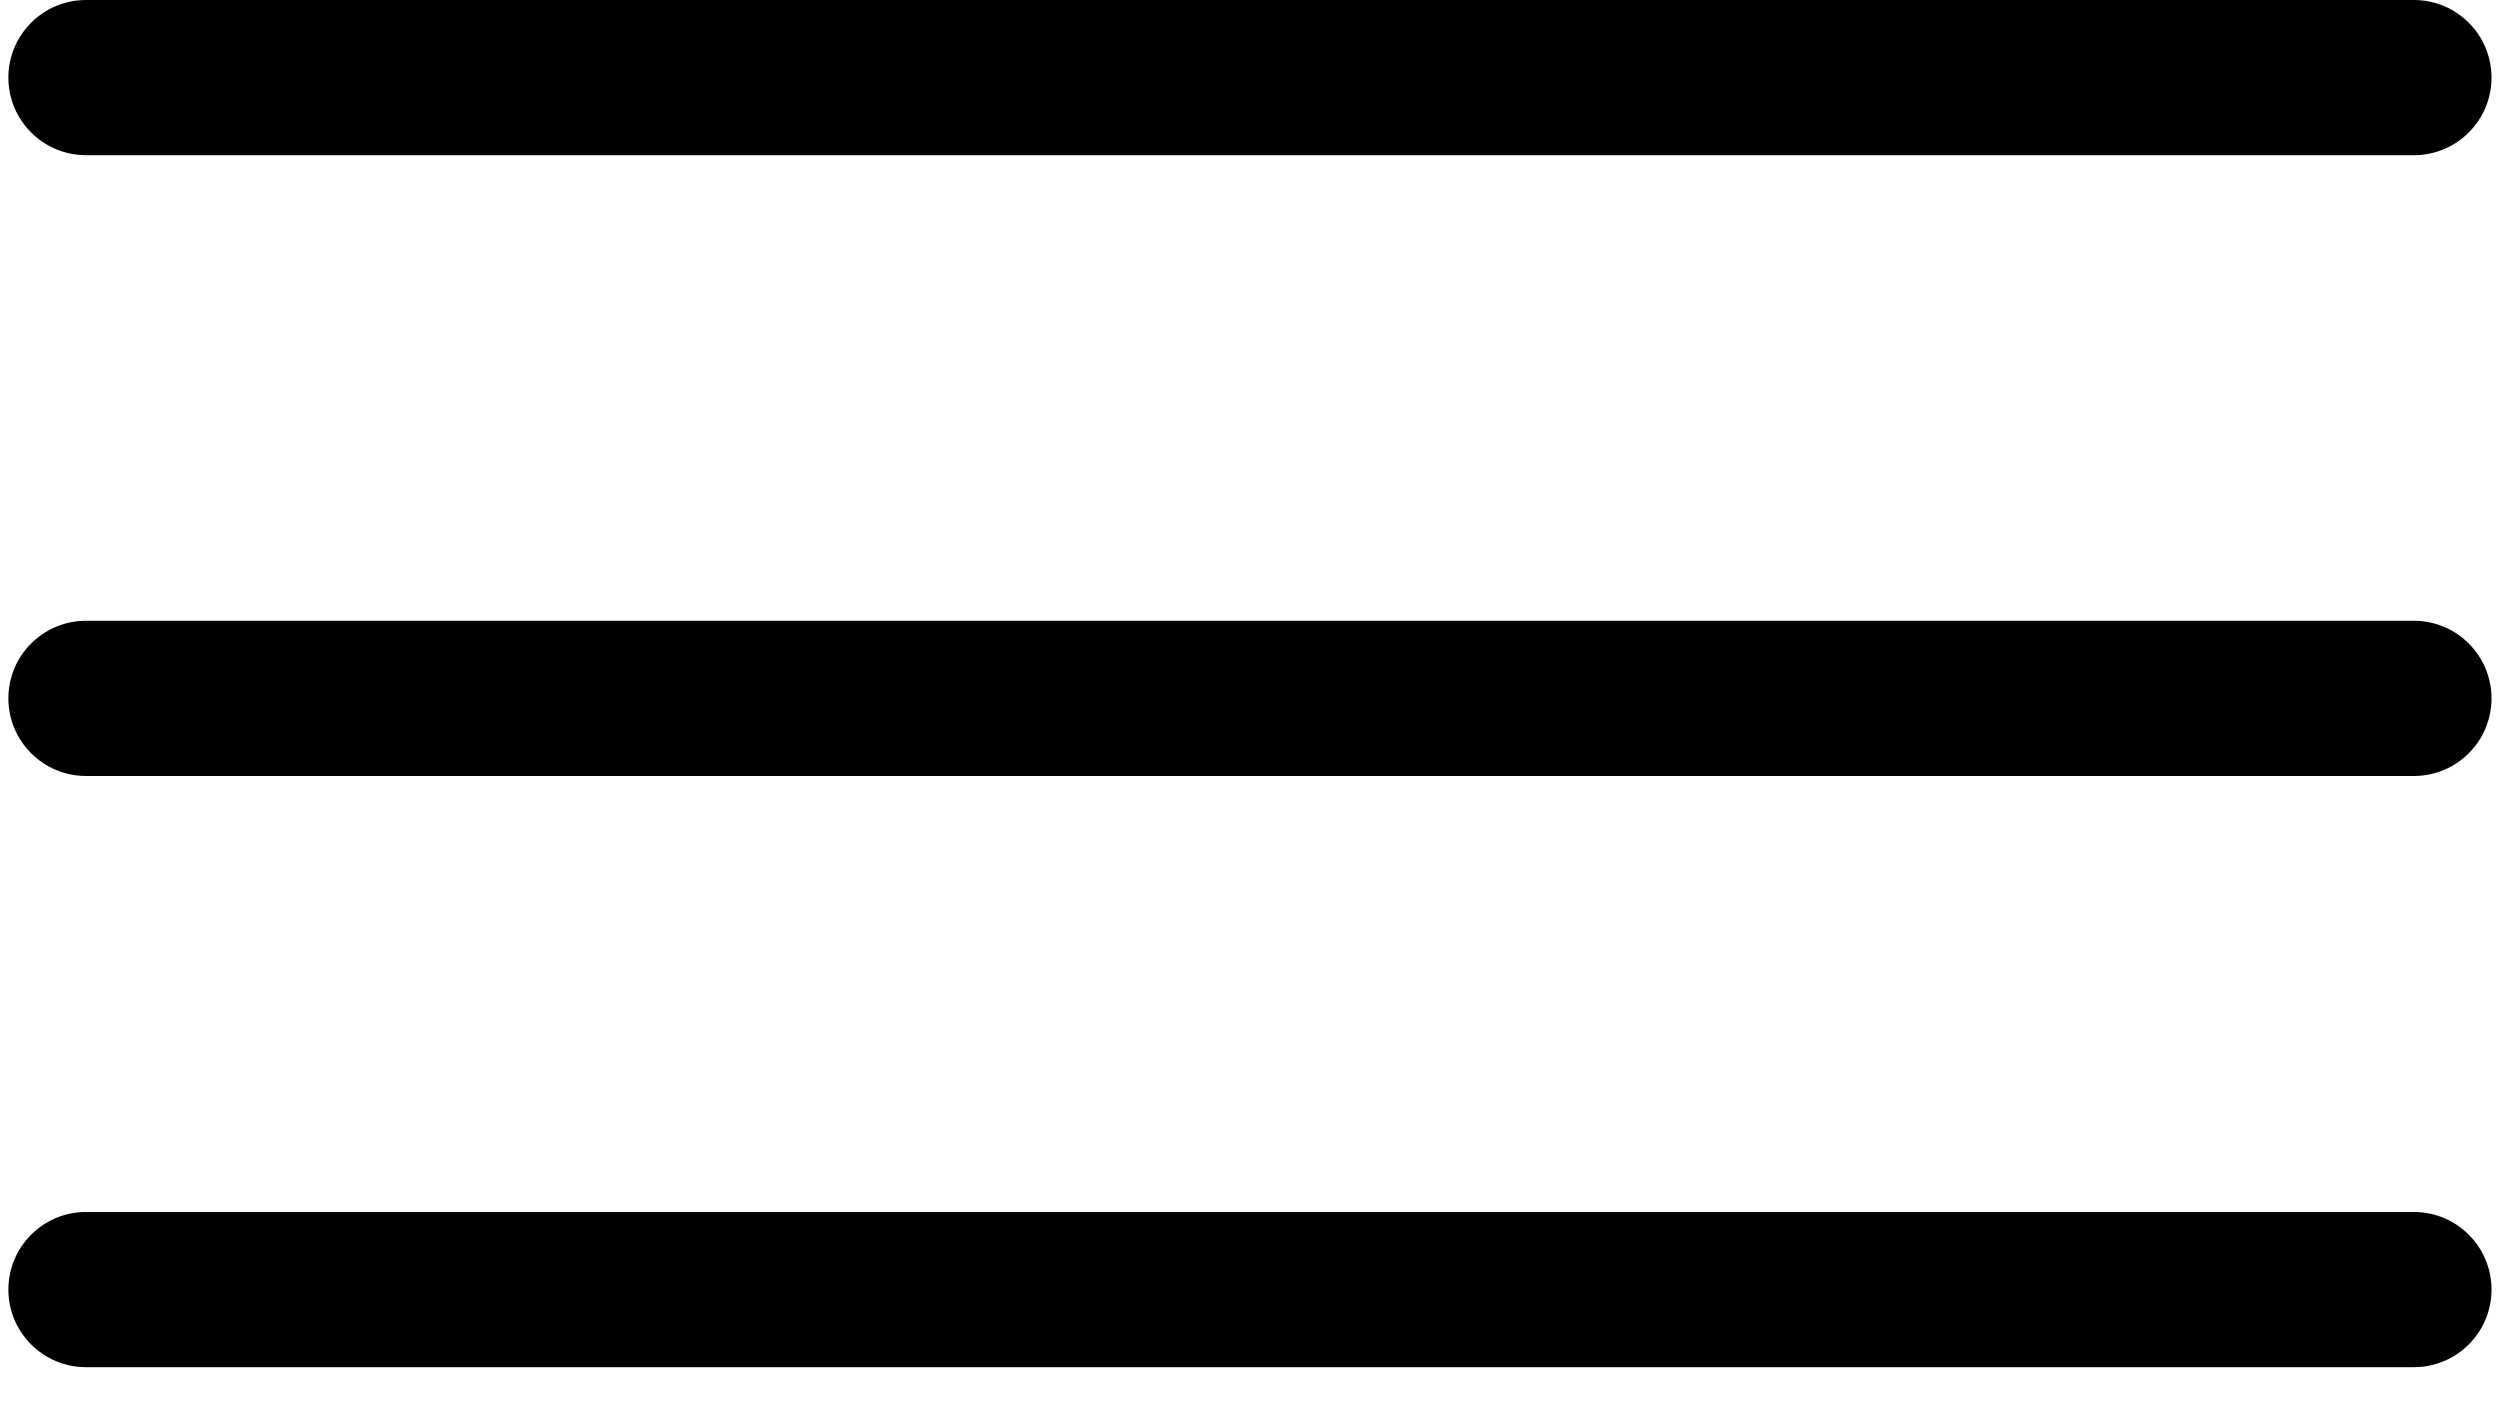 <?xml version="1.0" encoding="UTF-8"?> <svg xmlns="http://www.w3.org/2000/svg" width="24.163" height="13.791" fill="none"> <rect id="backgroundrect" width="100%" height="100%" x="0" y="0" fill="none" stroke="none" class="" style=""></rect> <g class="currentLayer" style=""> <title>Layer 1</title> <g class="selected"> <path d="M23.331,6 H0.831 C0.417,6 0.081,6.336 0.081,6.75 C0.081,7.164 0.417,7.5 0.831,7.5 H23.331 C23.745,7.5 24.081,7.164 24.081,6.75 C24.081,6.336 23.745,6 23.331,6 z" fill="#000000" id="svg_1" class="" fill-opacity="1"></path> <path d="M23.331,11.714 H0.831 C0.417,11.714 0.081,12.05 0.081,12.464 C0.081,12.878 0.417,13.214 0.831,13.214 H23.331 C23.745,13.214 24.081,12.878 24.081,12.464 C24.081,12.05 23.745,11.714 23.331,11.714 z" fill="#000000" class="" fill-opacity="1" id="svg_3"></path> <path d="M0.831,1.5 H23.331 C23.745,1.5 24.081,1.164 24.081,0.75 C24.081,0.336 23.745,0 23.331,0 H0.831 C0.417,0 0.081,0.336 0.081,0.75 C0.081,1.164 0.417,1.5 0.831,1.5 z" fill="#000000" id="svg_2" class="" fill-opacity="1"></path> </g> </g> </svg> 